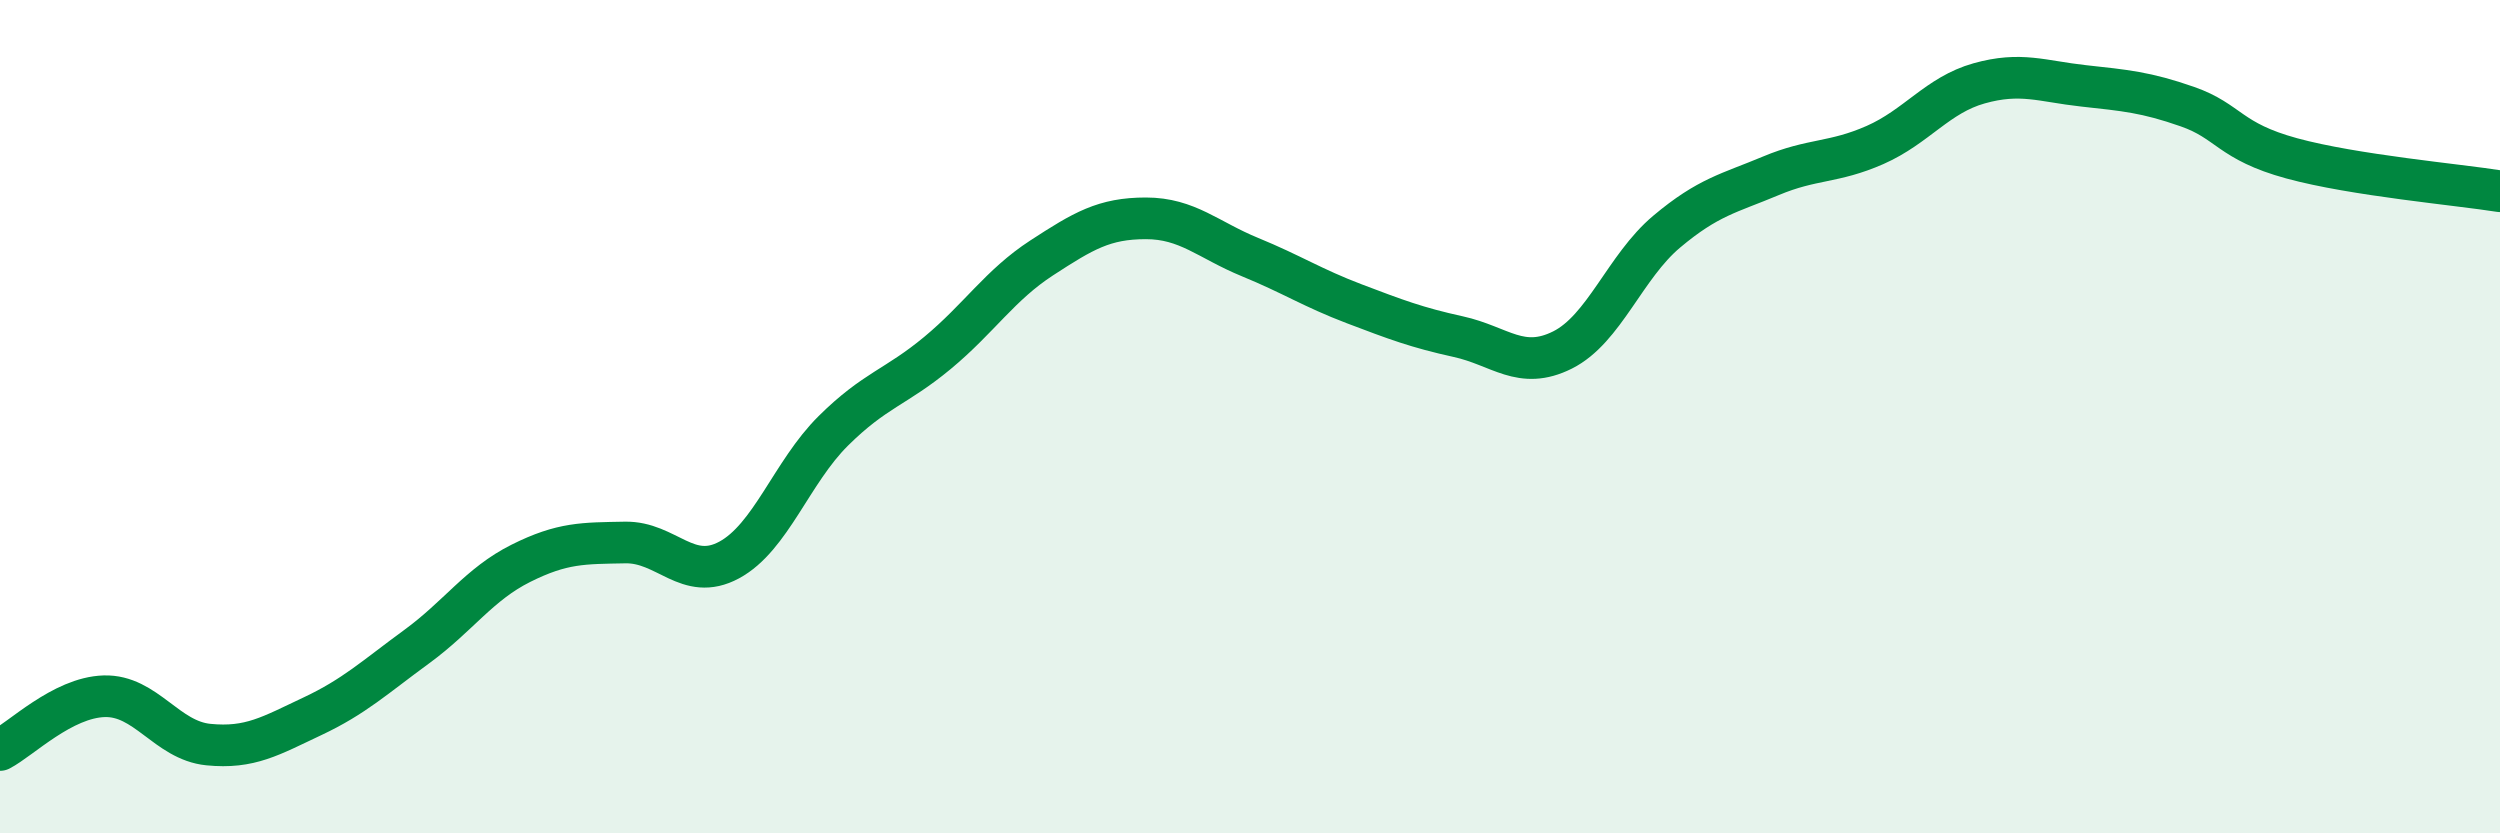 
    <svg width="60" height="20" viewBox="0 0 60 20" xmlns="http://www.w3.org/2000/svg">
      <path
        d="M 0,18 C 0.5,17.74 1.5,16.74 2.5,16.71 C 3.5,16.68 4,17.77 5,17.87 C 6,17.97 6.5,17.66 7.5,17.19 C 8.5,16.72 9,16.25 10,15.52 C 11,14.79 11.5,14.02 12.5,13.52 C 13.5,13.02 14,13.04 15,13.02 C 16,13 16.5,13.98 17.5,13.44 C 18.5,12.9 19,11.33 20,10.34 C 21,9.35 21.5,9.3 22.5,8.47 C 23.5,7.64 24,6.84 25,6.19 C 26,5.54 26.5,5.24 27.5,5.24 C 28.5,5.24 29,5.76 30,6.17 C 31,6.58 31.5,6.91 32.5,7.29 C 33.5,7.67 34,7.86 35,8.08 C 36,8.3 36.5,8.9 37.5,8.4 C 38.5,7.9 39,6.4 40,5.56 C 41,4.72 41.5,4.64 42.5,4.22 C 43.5,3.8 44,3.92 45,3.48 C 46,3.04 46.5,2.28 47.5,2 C 48.5,1.72 49,1.95 50,2.06 C 51,2.17 51.5,2.21 52.5,2.56 C 53.5,2.91 53.5,3.39 55,3.8 C 56.5,4.21 59,4.43 60,4.59L60 20L0 20Z"
        fill="#008740"
        opacity="0.1"
        stroke-linecap="round"
        stroke-linejoin="round"
      />
      <path
        d="M 0,18 C 0.5,17.74 1.5,16.74 2.5,16.71 C 3.5,16.68 4,17.77 5,17.87 C 6,17.97 6.5,17.66 7.5,17.19 C 8.5,16.72 9,16.25 10,15.52 C 11,14.79 11.5,14.02 12.5,13.52 C 13.5,13.02 14,13.04 15,13.02 C 16,13 16.5,13.98 17.5,13.44 C 18.5,12.9 19,11.33 20,10.34 C 21,9.35 21.5,9.3 22.5,8.47 C 23.5,7.64 24,6.84 25,6.19 C 26,5.54 26.5,5.24 27.5,5.24 C 28.5,5.24 29,5.76 30,6.17 C 31,6.58 31.5,6.91 32.5,7.29 C 33.5,7.67 34,7.86 35,8.08 C 36,8.3 36.5,8.9 37.5,8.4 C 38.5,7.9 39,6.4 40,5.56 C 41,4.72 41.5,4.64 42.5,4.22 C 43.5,3.8 44,3.92 45,3.48 C 46,3.04 46.5,2.28 47.5,2 C 48.5,1.72 49,1.95 50,2.06 C 51,2.17 51.5,2.21 52.5,2.56 C 53.5,2.91 53.5,3.39 55,3.8 C 56.5,4.21 59,4.43 60,4.59"
        stroke="#008740"
        stroke-width="1"
        fill="none"
        stroke-linecap="round"
        stroke-linejoin="round"
      />
    </svg>
  